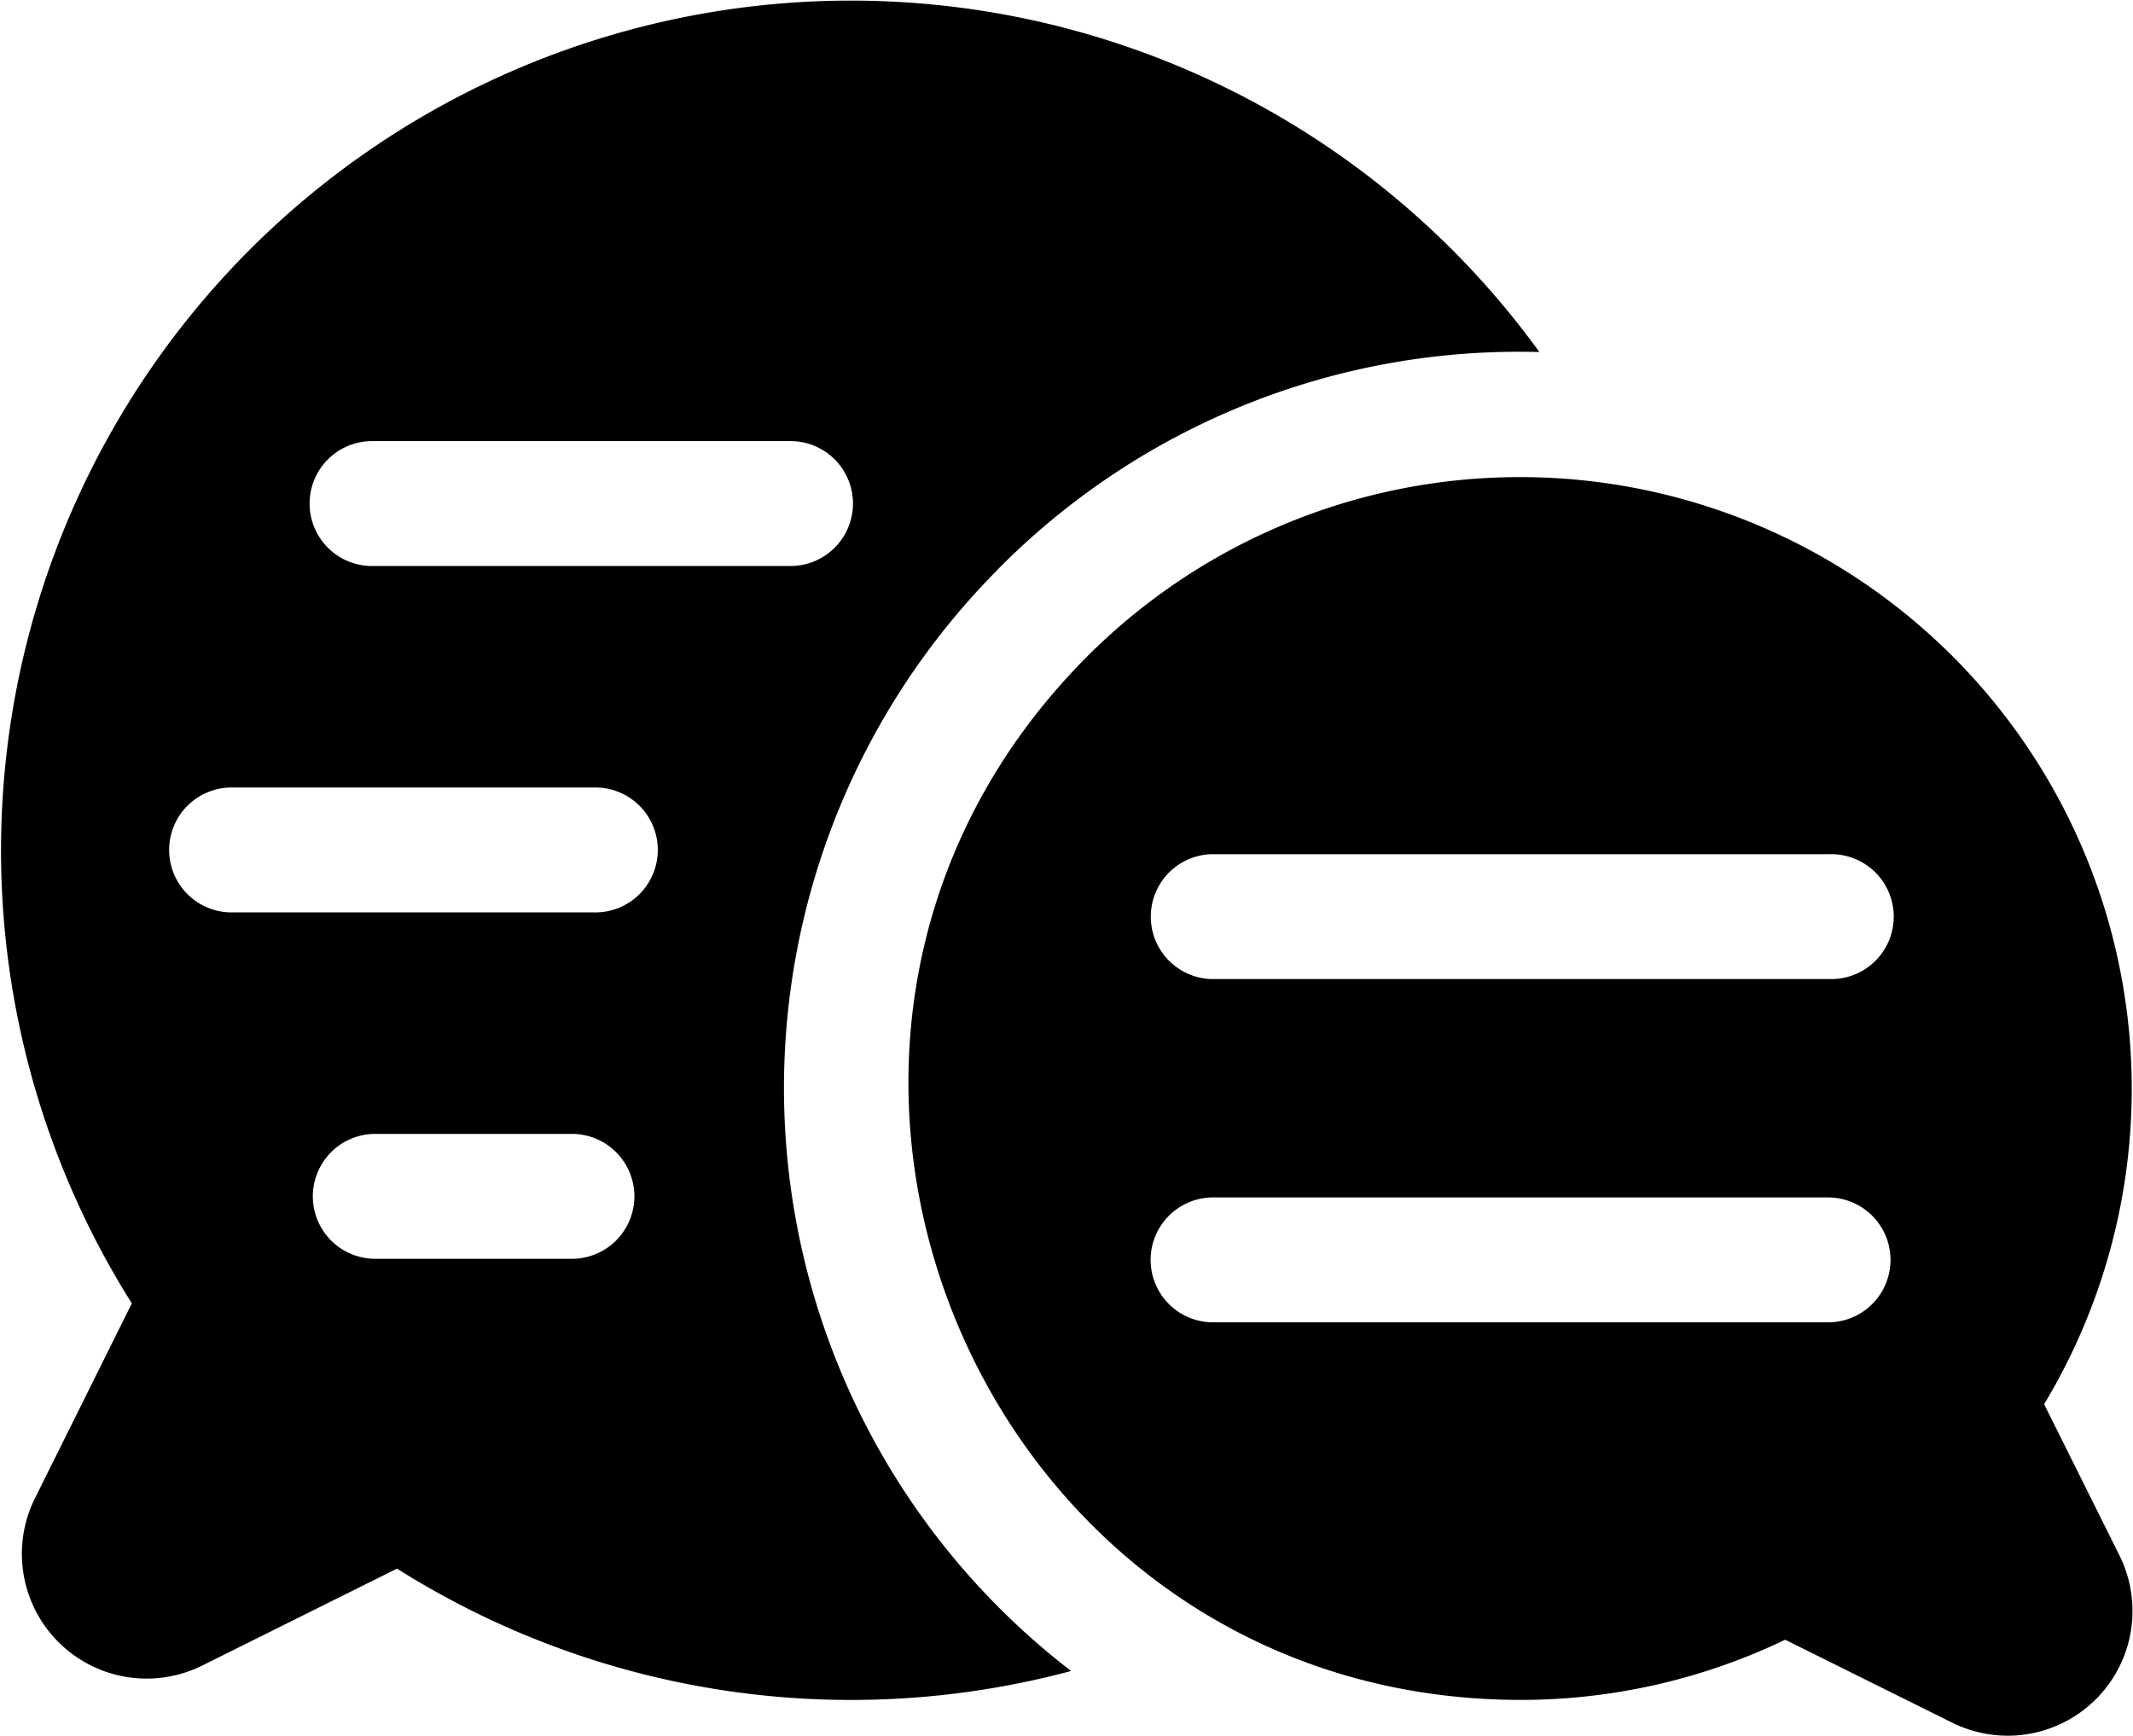 <svg xmlns="http://www.w3.org/2000/svg" width="50.978" height="41.5" viewBox="0 0 50.978 41.5">
  <g id="Group_44" data-name="Group 44" transform="translate(-108 -3329)">
    <path id="Path_67" data-name="Path 67" d="M23.851,61.205a17.494,17.494,0,0,1,12.941-5.193,20.313,20.313,0,0,0-33.64,22.74L.838,83.407a2.982,2.982,0,0,0,4,4L9.49,85.092A20.32,20.32,0,0,0,25.6,87.539a17.581,17.581,0,0,1-1.746-26.334ZM8.932,58.141h9.923a1.493,1.493,0,1,1,0,2.985H8.932a1.493,1.493,0,1,1,0-2.985Zm4.776,19.545H8.932a1.493,1.493,0,0,1,0-2.985h4.776a1.493,1.493,0,0,1,0,2.985Zm.559-8.28H5.575a1.493,1.493,0,1,1,0-2.985h8.693a1.493,1.493,0,0,1,0,2.985Z" transform="translate(107.999 3281.403)"/>
    <path id="Path_68" data-name="Path 68" d="M247.036,187.745l-1.8-3.614a14.621,14.621,0,0,0-22.89-17.854c-9.067,9.129-2.675,24.707,10.122,24.92a14.593,14.593,0,0,0,6.579-1.436l3.989,1.981A2.982,2.982,0,0,0,247.036,187.745Zm-21.7-16.761H240.11a1.493,1.493,0,1,1,0,2.985H225.34a1.493,1.493,0,0,1,0-2.985Zm0,11.19a1.493,1.493,0,0,1,0-2.985H240.11a1.493,1.493,0,0,1,0,2.985Z" transform="translate(-88.382 3178.434)"/>
  </g>
</svg>
